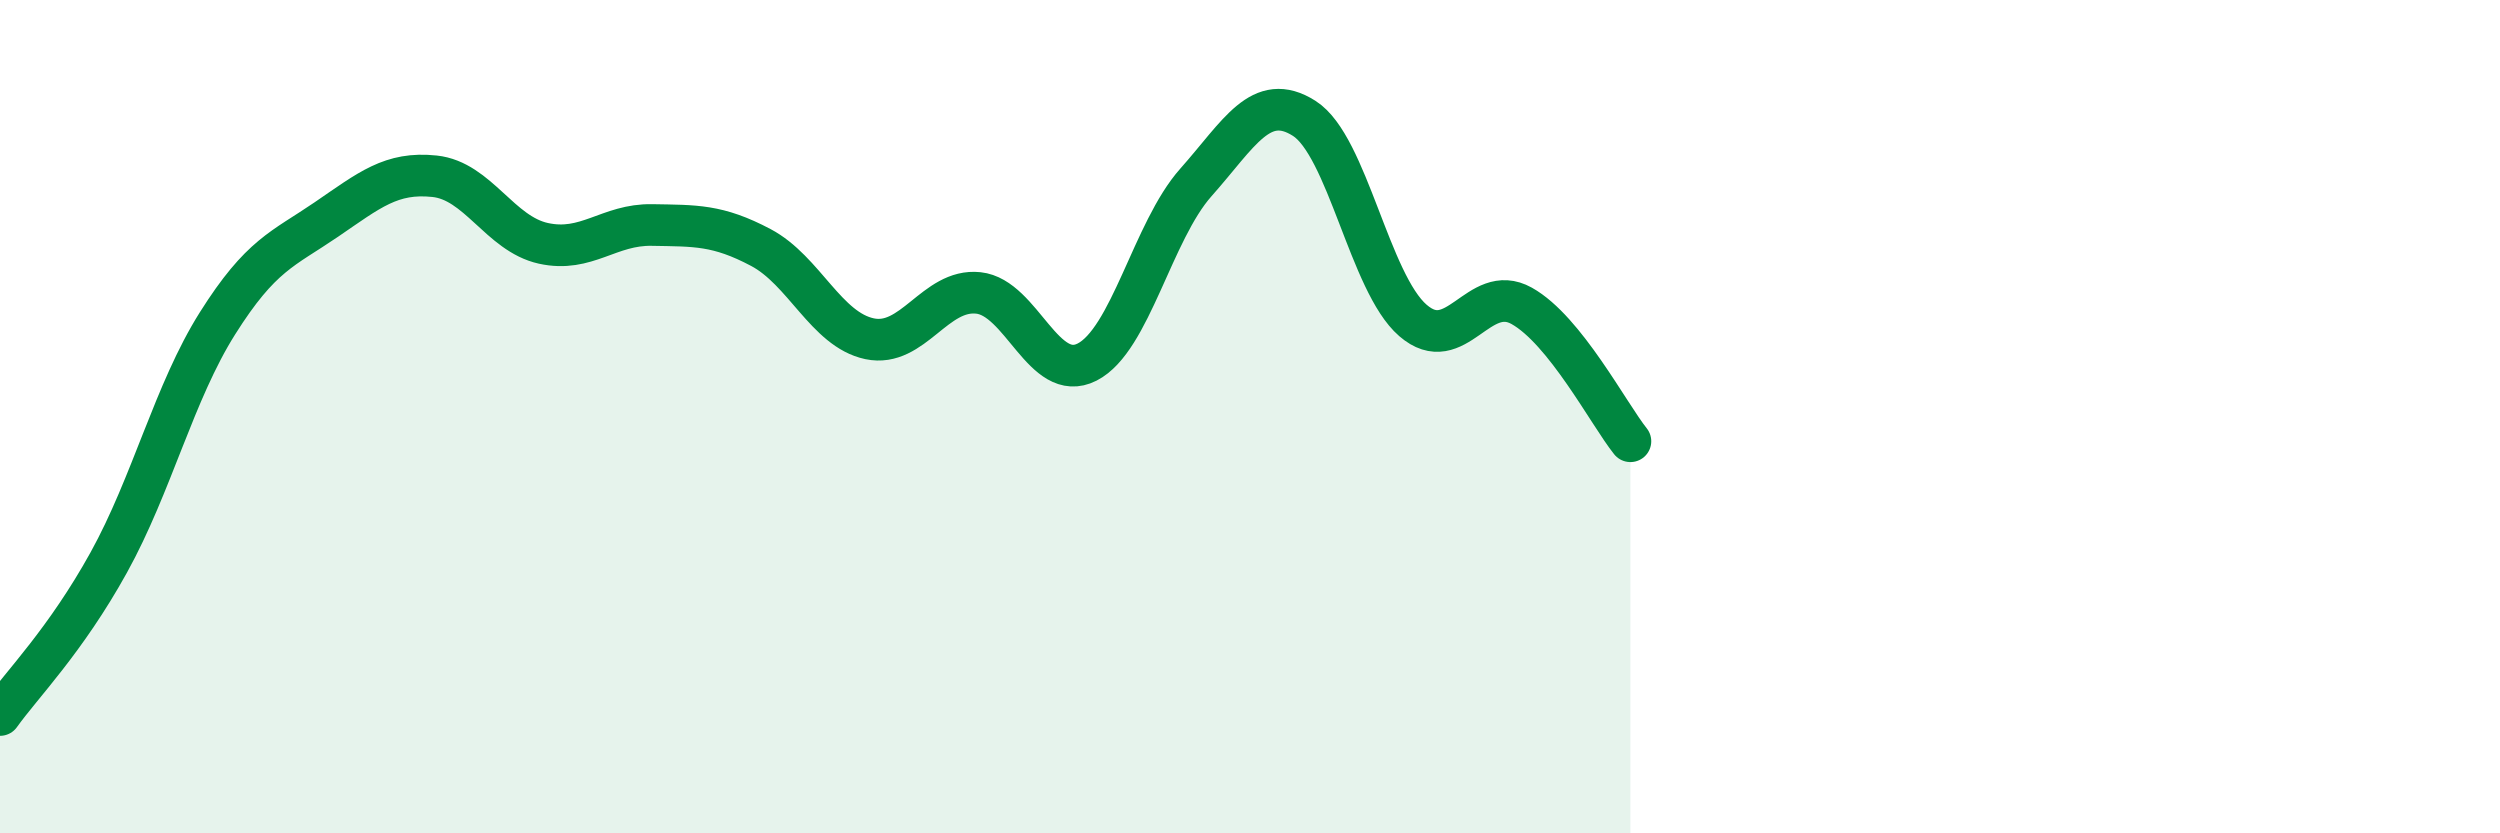 
    <svg width="60" height="20" viewBox="0 0 60 20" xmlns="http://www.w3.org/2000/svg">
      <path
        d="M 0,17.16 C 0.52,16.43 1.57,15.38 2.61,13.5 C 3.65,11.62 4.18,9.41 5.22,7.76 C 6.26,6.11 6.79,5.98 7.83,5.27 C 8.87,4.56 9.39,4.12 10.43,4.23 C 11.47,4.34 12,5.61 13.04,5.84 C 14.08,6.07 14.61,5.38 15.65,5.4 C 16.69,5.42 17.22,5.39 18.26,5.94 C 19.3,6.49 19.83,7.91 20.87,8.13 C 21.91,8.35 22.44,6.92 23.48,7.03 C 24.52,7.14 25.05,9.22 26.09,8.69 C 27.13,8.16 27.66,5.55 28.7,4.38 C 29.74,3.21 30.26,2.18 31.3,2.84 C 32.34,3.5 32.87,6.79 33.91,7.69 C 34.95,8.59 35.48,6.76 36.52,7.34 C 37.56,7.92 38.61,9.94 39.13,10.59L39.13 20L0 20Z"
        fill="#008740"
        opacity="0.1"
        stroke-linecap="round"
        stroke-linejoin="round"
      />
      <path
        d="M 0,17.16 C 0.52,16.43 1.57,15.38 2.61,13.5 C 3.65,11.62 4.18,9.41 5.22,7.76 C 6.26,6.11 6.79,5.98 7.83,5.27 C 8.87,4.56 9.39,4.12 10.43,4.23 C 11.47,4.34 12,5.61 13.04,5.84 C 14.08,6.07 14.61,5.38 15.65,5.4 C 16.69,5.42 17.22,5.39 18.26,5.94 C 19.3,6.49 19.83,7.91 20.87,8.13 C 21.91,8.35 22.44,6.92 23.48,7.03 C 24.52,7.14 25.05,9.22 26.09,8.69 C 27.13,8.16 27.66,5.55 28.7,4.38 C 29.74,3.21 30.26,2.18 31.3,2.84 C 32.34,3.5 32.87,6.79 33.91,7.69 C 34.95,8.59 35.48,6.76 36.52,7.34 C 37.56,7.92 38.61,9.94 39.13,10.59"
        stroke="#008740"
        stroke-width="1"
        fill="none"
        stroke-linecap="round"
        stroke-linejoin="round"
      />
    </svg>
  